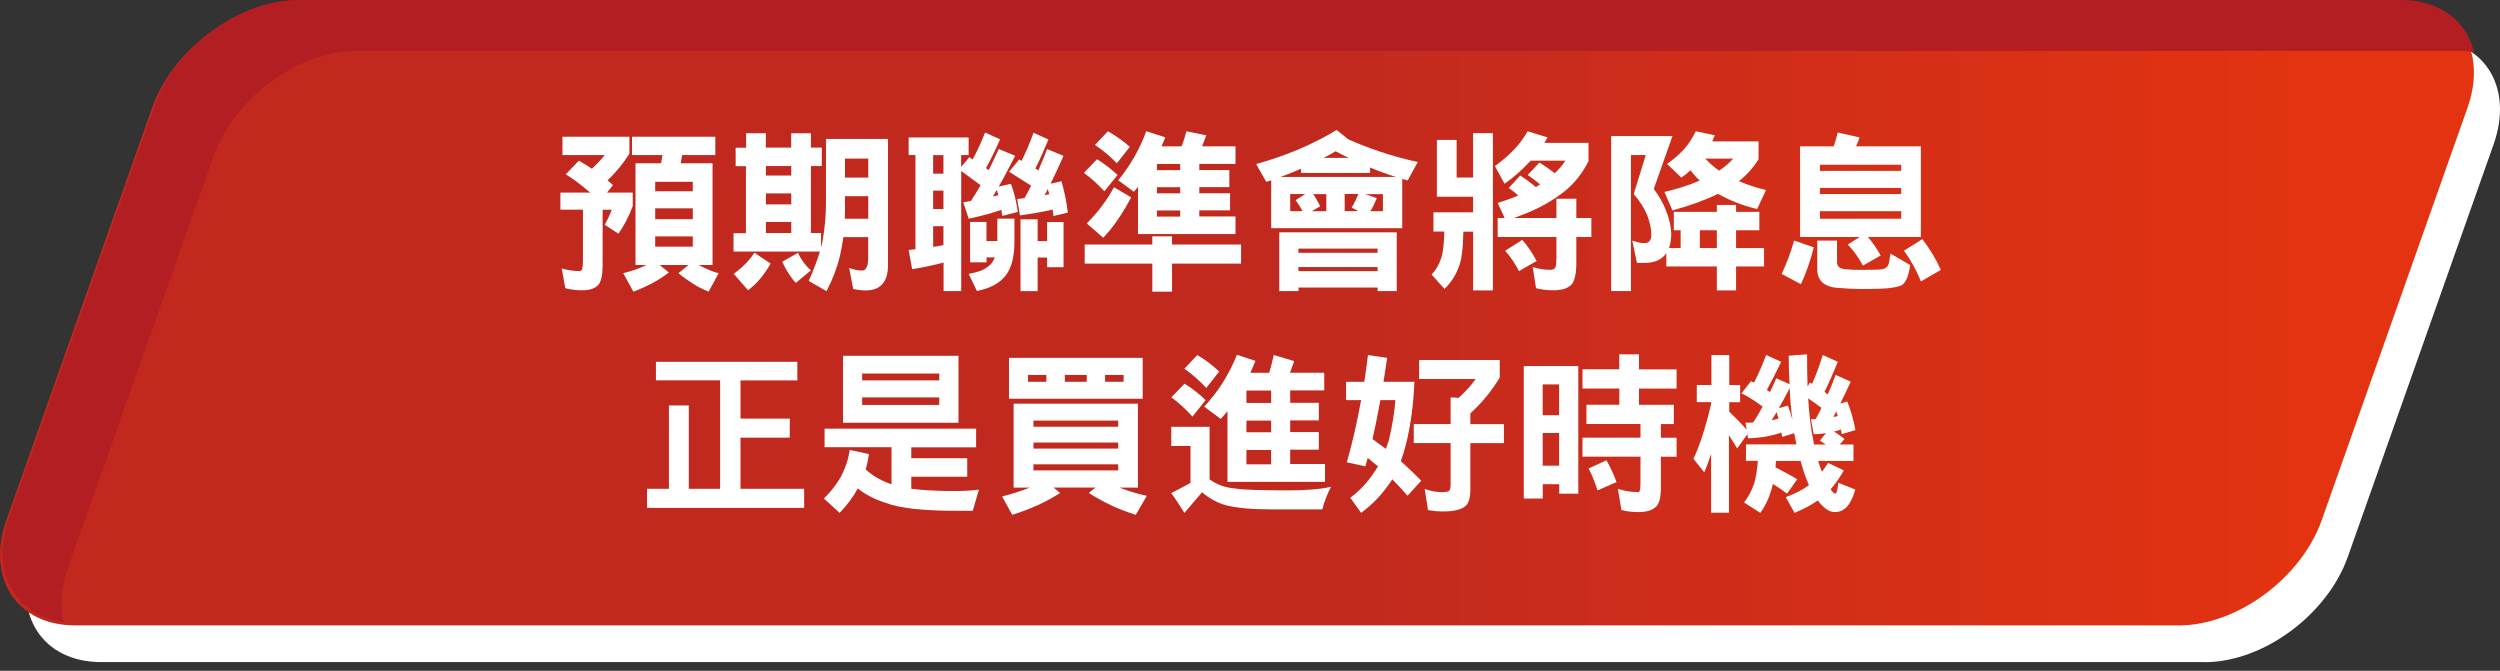 <?xml version="1.0" encoding="UTF-8"?>
<svg id="_圖層_1" data-name="圖層 1" xmlns="http://www.w3.org/2000/svg" xmlns:xlink="http://www.w3.org/1999/xlink" viewBox="0 0 340.51 91.37">
  <rect x="0" y="0" width="340.51" height="91.37" fill="#333333" stroke="none"/>
  <defs>
    <style>
      .cls-1 {
        fill: url(#_未命名漸層);
      }

      .cls-2 {
        fill: #fff;
      }

      .cls-3 {
        fill: #b31e23;
      }
    </style>
    <linearGradient id="_未命名漸層" data-name="未命名漸層" x1="0" y1="51.26" x2="336.96" y2="51.26" gradientTransform="translate(0 94) scale(1 -1)" gradientUnits="userSpaceOnUse">
      <stop offset=".53" stop-color="#c1291f"/>
      <stop offset=".93" stop-color="#e33311"/>
    </linearGradient>
  </defs>
  <g id="_圖層_2" data-name=" 圖層 2">
    <g>
      <path class="cls-2" d="M300.27,90.18H13.79c-7.97,0-12.16-6.43-9.36-14.37L24.28,19.66c2.8-7.93,11.54-14.37,19.51-14.37h286.49c7.97,0,12.16,6.43,9.36,14.37l-19.85,56.16c-2.8,7.93-11.54,14.37-19.51,14.37h0Z"/>
      <path class="cls-1" d="M296.71,85.18H10.23c-7.97,0-12.16-6.43-9.36-14.37L20.72,14.66C23.53,6.72,32.26.29,40.24.29h286.49c7.97,0,12.16,6.43,9.36,14.37l-19.85,56.16c-2.8,7.93-11.54,14.37-19.51,14.37h-.02Z"/>
      <path class="cls-3" d="M9.23,77.45L29.08,21.3c2.8-7.93,11.54-14.37,19.51-14.37h286.48c.67,0,1.29.06,1.9.15C335.95,2.85,332.34,0,327.05,0H40.58C32.61,0,23.87,6.43,21.07,14.37L1.21,70.52c-2.57,7.27.74,13.27,7.45,14.22-.51-2.14-.38-4.63.57-7.29Z"/>
    </g>
  </g>
  <g id="_圖層_4" data-name=" 圖層 4">
    <g>
      <path class="cls-2" d="M80.39,26.24c-1.09-.95-2.19-1.79-3.33-2.5l1.79-1.86c.62.36,1.19.71,1.76,1.1.62-.55,1.21-1.17,1.76-1.86h-5.76v-2.5h9.12v2.31c-.88,1.38-1.88,2.59-2.98,3.64.24.21.5.43.74.64l-.81,1.02h3.5v1.86c-.57,1.5-1.24,2.74-1.95,3.74l-1.86-1.21c.33-.62.67-1.29.95-2.05h-1.24v7.52c0,1.31-.19,2.17-.52,2.64-.43.52-1.17.81-2.26.81-.83,0-1.59-.1-2.31-.29l-.48-2.69c.81.24,1.62.36,2.43.36.17,0,.29-.1.36-.29.05-.24.1-.64.1-1.19v-6.88h-3.07v-2.33h4.07-.01ZM97.43,18.62v2.5h-4.52l-.19,1.12h4.33v13.85h-1.88c.31.19.64.33.98.48.57.29,1.17.5,1.74.64l-1.38,2.52c-.69-.29-1.36-.62-1.98-1-.76-.48-1.48-.98-2.12-1.52l1.38-1.12h-3.95l1.26,1.02c-1.33,1.05-2.95,1.9-4.83,2.62l-1.38-2.52c1.14-.29,2.19-.64,3.17-1.12h-1.5v-13.85h3.48l.19-1.12h-4.14v-2.5h11.35-.01ZM94.36,26.05v-1.29h-5.12v1.29h5.12ZM94.36,29.86v-1.48h-5.12v1.48h5.12ZM94.36,33.6v-1.4h-5.12v1.4h5.12Z"/>
      <path class="cls-2" d="M101.62,20.1v-1.95h2.69v1.95h3.45v-1.95h2.69v1.95h1.48v2.52h-1.48v9.12h1.38v1.98c.05-.24.12-.45.17-.69.33-1.81.5-3.62.5-5.45v-8.66h8.45v17.19c0,2.29-1.02,3.45-3.07,3.45-.48,0-1.05-.07-1.67-.19l-.55-2.88c.62.24,1.19.36,1.76.36s.83-.62.83-1.86v-2.69h-3.38c-.12.9-.29,1.76-.48,2.62-.38,1.57-.98,3.12-1.81,4.74l-2.43-1.4c.67-1.48,1.17-2.81,1.52-4h-11.76v-2.5h1.69v-9.12h-1.4v-2.52h1.4l.02-.02ZM104.96,35.9c-.86,1.52-1.88,2.74-3.07,3.64l-1.95-2.24c1.19-.88,2.14-1.83,2.81-2.88,0,0,2.21,1.48,2.21,1.48ZM107.77,23.91v-1.29h-3.45v1.29h3.45ZM107.77,27.84v-1.5h-3.45v1.5h3.45ZM107.77,31.74v-1.5h-3.45v1.5h3.45ZM109.57,35.88c.29.4.6.71.88.95l-2.05,1.69c-.33-.33-.62-.71-.9-1.14-.36-.52-.67-1.1-.95-1.74l2.14-1.21c.26.57.55,1.05.88,1.45ZM118.26,29.79v-3.07h-3.17v2.19c0,.31-.02.6-.02.88,0,0,3.19,0,3.19,0ZM118.26,24.19v-2.59h-3.17v2.59h3.17Z"/>
      <path class="cls-2" d="M131.93,18.72v2.4h-1.02v1.62l1.12-1.33c.14.12.31.21.45.31.67-1.24,1.21-2.45,1.69-3.67l2.05.93c-.69,1.55-1.33,2.86-1.93,3.93.14.09.26.19.38.26.48-.95.93-1.93,1.36-2.88l2.24.93c-.79,1.55-1.52,2.95-2.24,4.19l1.67-.38c.45,1.26.76,2.55.93,3.83l-2.12.55c-.05-.29-.07-.55-.12-.83-1.38.48-2.88.88-4.45,1.21l-.74-2.24c.36-.05.71-.12,1.05-.19.48-.71.9-1.43,1.31-2.14l-2.64-1.93v16.35h-2.4v-3.88c-1.36.36-2.79.67-4.28.9l-.48-2.62c.31-.02.62-.05.93-.09v-12.83h-.93v-2.4h8.19-.02ZM128.5,23.65v-2.52h-1.4v2.52h1.4ZM128.5,28.48v-2.52h-1.4v2.52h1.4ZM128.5,33.38v-2.57h-1.4v2.81c.5-.07.98-.14,1.4-.24ZM134.36,30.24v2.59h1.48v-3.05h2.33v3.14c0,2.09-.41,3.62-1.21,4.62-.81,1.05-2.12,1.74-3.9,2.09l-1.12-2.33c1.45-.24,2.48-.69,3.05-1.38.21-.24.38-.52.52-.86h-1.14v.67h-2.24v-5.5h2.24-.01ZM135.76,25.88c-.19.31-.36.6-.52.88.24-.05.5-.1.74-.17-.07-.24-.14-.48-.21-.71h0ZM142.81,18.98c-.64,1.55-1.24,2.88-1.79,3.98.14.1.29.17.41.24.43-.98.83-1.95,1.19-2.9l2.24.93c-.62,1.38-1.21,2.64-1.76,3.79l1.48-.33c.41,1.43.69,2.83.86,4.26l-1.95.48c-.05-.29-.07-.59-.12-.88-1.38.31-2.88.57-4.45.79l-.38-2.24c.33-.02.67-.07,1-.12.33-.57.62-1.12.9-1.69-1-.62-2-1.26-3-1.9l1.38-1.67c.12.07.24.14.33.19.62-1.29,1.17-2.55,1.62-3.83l2.05.93v-.03ZM141.33,29.86v2.98h1.29v-2.59h2.24v6.14h-2.24v-1.31h-1.29v4.57h-2.33v-9.78h2.33ZM142.71,25.74c-.14.31-.29.6-.43.83.21-.02.43-.07.64-.12-.07-.24-.14-.48-.21-.71Z"/>
      <path class="cls-2" d="M152.21,23.84l-1.79,2.21c-.91-.98-1.83-1.81-2.79-2.5l1.79-1.86c1,.62,1.93,1.33,2.79,2.14h0ZM156.95,33.31v-1.12h2.69v1.12h9.4v2.59h-9.4v3.83h-2.69v-3.83h-9.21v-2.59h9.21ZM154.07,26.88c-1.24,2.33-2.52,4.17-3.81,5.5l-2.24-1.95c1.52-1.52,2.76-3.17,3.71-4.93l2.33,1.38h0ZM153.88,20l-1.76,2.24c-.95-.98-1.95-1.81-2.98-2.5l1.76-1.86c1.09.62,2.07,1.31,2.98,2.12ZM158.71,18.72c-.19.45-.36.86-.5,1.21h2.71c.29-.67.5-1.36.67-2.05l2.71.55c-.19.52-.38,1.02-.57,1.5h4.55v2.4h-4.93v.83h4.09v2.33h-4.09v.83h4.19v2.33h-4.19v.83h4.93v2.4h-13.28v-6.43c-.19.24-.38.48-.57.67l-2.12-1.57c.81-1,1.52-2.02,2.14-3.09.71-1.24,1.26-2.43,1.67-3.59l2.59.83v.02ZM160.75,22.34h-3.17v.83h3.17v-.83ZM160.75,25.5h-3.17v.83h3.17v-.83ZM160.75,28.67h-3.17v.83h3.17v-.83Z"/>
      <path class="cls-2" d="M183.61,18.96c1.36.62,2.74,1.14,4.14,1.62,1.83.62,3.62,1.12,5.36,1.48l-1.38,2.52c-.26-.07-.5-.14-.74-.21v6.71h-17.85v-6.52c-.24.07-.45.14-.67.21l-1.38-2.43c4-1.1,7.67-2.64,10.97-4.64l1.55,1.26h0ZM190.23,39.64h-2.59v-.48h-10.78v.48h-2.62v-8h16v8h-.01ZM190.13,24.1c-1.24-.38-2.4-.81-3.52-1.29v.74h-9.4v-.57c-.93.4-1.86.79-2.81,1.12,0,0,15.73,0,15.73,0ZM177.42,28.76c-.29-.52-.6-1.02-.95-1.5l1.31-.83h-2.05v2.33h1.69ZM187.63,34.43v-.57h-10.78v.57h10.78ZM187.63,36.93v-.55h-10.78v.55h10.78ZM179.82,28.1l-1.17.67h2v-2.33h-1.79c.38.55.69,1.1.95,1.67h0ZM183.68,21.5c-.62-.29-1.21-.6-1.76-.9-.55.33-1.09.62-1.64.9h3.4ZM183.15,28.76h1.86l-.91-.48c.38-.62.67-1.24.91-1.86h-1.86v2.33h0ZM187.53,26.98c-.29.71-.57,1.31-.88,1.79h1.71v-2.33h-2.4l1.57.55h0Z"/>
      <path class="cls-2" d="M203.34,18.15v21.4h-2.69v-8h-1.33c-.05,2.33-.26,3.93-.62,4.78-.43,1.17-1.07,2.17-1.95,3.02l-1.76-1.95c.57-.59,1.02-1.36,1.33-2.31.21-.64.36-1.83.4-3.55h-1.48v-2.62h5.4v-2.12h-4.93v-7.74h2.69v5.12h2.24v-6.05h2.69v.02ZM210.79,18.72c-.14.26-.31.5-.45.74h6.02v2.5c-.98,1.95-2.33,3.52-4.09,4.71-1.64,1.19-3.67,2.19-6.09,3.02h5.81v-2.62h2.71v2.62h2.05v2.59h-2.05v3.52c0,1.43-.21,2.36-.59,2.88-.48.57-1.33.86-2.57.86-.83,0-1.62-.1-2.33-.29l-.45-2.88c.79.26,1.6.38,2.4.38.33,0,.57-.1.69-.33.1-.26.14-.69.14-1.26v-2.88h-8v-2.59h.95l-.95-2.05c1-.31,1.95-.64,2.81-1.02-.43-.38-.88-.71-1.31-1.02l1.57-1.69c.76.48,1.45,1,2.12,1.57.19-.12.41-.24.59-.36-.57-.48-1.12-.9-1.69-1.29l1.59-1.69c.74.45,1.43.93,2.09,1.45.57-.52,1.07-1.09,1.45-1.71h-4.74c-.07.1-.14.17-.19.21-1.05,1.14-2.17,2.12-3.36,2.93l-1.31-2.4c2.05-1.48,3.55-3.07,4.45-4.74l2.71.83h.02ZM209.29,35.55l-2.4,1.38c-.48-.95-1.09-1.88-1.88-2.78l2.33-1.48c.79.9,1.43,1.88,1.95,2.88Z"/>
      <path class="cls-2" d="M233.84,28.86v-.95h2.62v.95h3.17v2.5h-3.17v2.43h3.81v2.5h-3.81v3.26h-2.62v-3.26h-6.88v-1.81c-.62.9-1.59,1.33-2.98,1.33h-1.02l-.64-3.05c.67.24,1.21.36,1.67.36.6,0,.91-.36.93-1.12,0-.81-.19-1.67-.52-2.57-.36-.95-.98-1.95-1.88-3l1.64-5.31h-2.02v18.52h-2.69v-21.11h8.35l-2.55,7.21c.69.9,1.24,1.86,1.64,2.86.48,1.19.74,2.33.74,3.4-.02.71-.12,1.31-.31,1.79h1.59v-2.43h-.93v-2.5h5.86ZM233.57,18.43c-.12.29-.24.57-.36.83h6.31v2.43c-.71,1.14-1.59,2.14-2.67,2.98,1.14.5,2.36.9,3.69,1.21l-1.21,2.59c-2-.48-3.76-1.17-5.33-2.07-1.76.86-3.83,1.62-6.21,2.26l-1.09-2.52c1.83-.43,3.43-.95,4.81-1.55-.48-.43-.88-.9-1.26-1.4-.4.38-.81.71-1.24,1l-1.95-1.86c.81-.57,1.57-1.21,2.24-1.93.67-.74,1.21-1.57,1.67-2.52l2.62.55h-.02ZM233.84,31.36h-2.31v2.43h2.31v-2.43ZM236.07,21.6h-3.81c.57.62,1.21,1.17,1.88,1.64.79-.52,1.43-1.07,1.93-1.64Z"/>
      <path class="cls-2" d="M247.05,33.69c-.52,2-1.12,3.69-1.76,5.02l-2.62-1.4c.71-1.52,1.29-3.05,1.69-4.55l2.69.93h0ZM253.28,18.72c-.14.45-.31.86-.48,1.21h8.83v12.35h-7.21c.69.81,1.26,1.67,1.74,2.52l-2.43,1.38c-.5-1-1.19-1.95-2.05-2.88l1.62-1.02h-8.12v-12.35h4.57c.24-.62.4-1.26.55-1.88l2.98.67h0ZM250.21,32.76v2.98c0,.62.48.93,1.43.95.43.05,1.02.07,1.79.07,1.74,0,2.76-.02,3.09-.12.36-.12.57-.31.67-.59.1-.14.19-.64.29-1.52l2.69,1.57c-.19,1.45-.57,2.38-1.17,2.76-.38.17-.95.29-1.67.38-.48.07-1.76.12-3.9.12-1,0-1.88-.05-2.67-.12-2.17-.05-3.24-.9-3.24-2.57v-3.9h2.69ZM258.95,23.27v-.83h-11.07v.83h11.07ZM258.95,26.43v-.83h-11.07v.83h11.07ZM258.95,29.79v-1.02h-11.07v1.02h11.07ZM264.35,36.76l-2.71,1.57c-.57-1.45-1.36-2.86-2.31-4.19l2.5-1.57c1.02,1.33,1.86,2.71,2.52,4.19Z"/>
      <path class="cls-2" d="M108.6,49.29v2.52h-7.74v5.21h6.71v2.59h-6.71v6.97h8.67v2.59h-21.4v-2.59h2.98v-11.35h2.71v11.35h4.26v-14.78h-8.74v-2.52h19.26,0Z"/>
      <path class="cls-2" d="M132.95,58.41v2.52h-8.83v1.48h7.62v2.52h-7.62v1.64c1.59.21,3.59.31,6,.31,1.02,0,2.09-.05,3.21-.19l-.83,2.88h-2.38c-4.43,0-7.59-.36-9.47-1.07-1.59-.52-2.86-1.17-3.81-1.98-.67,1.24-1.5,2.33-2.48,3.33l-2.14-1.95c1-.98,1.76-1.98,2.33-3,.59-1.12,1-2.33,1.19-3.62l2.62.57c-.12.74-.26,1.43-.45,2.09.88.81,1.95,1.45,3.19,1.9.1.05.21.09.33.12v-5.05h-9.12v-2.52h20.64v.02ZM130.55,48.46v9.12h-15.73v-9.12h15.73ZM127.93,51.81v-.93h-10.5v.93h10.5ZM127.93,55.15v-1.02h-10.5v1.02h10.5Z"/>
      <path class="cls-2" d="M154.99,54.98v11.43h-2.48c.24.12.5.21.76.29,1,.36,1.98.64,2.93.83l-1.5,2.59c-1.05-.33-2.09-.71-3.09-1.17-1.19-.55-2.29-1.14-3.31-1.81l.9-.74h-5.71l.9.74c-1.81,1.19-4,2.19-6.52,2.98l-1.38-2.5c1.33-.33,2.59-.74,3.78-1.21h-2.21v-11.43h16.93ZM155.64,48.74v5.57h-18.21v-5.57h18.21ZM142.52,52v-.93h-2.5v.93h2.5ZM152.3,58.12v-.83h-11.54v.83h11.54ZM152.3,61.1v-.83h-11.54v.83h11.54ZM152.3,64.07v-.83h-11.54v.83h11.54ZM145.04,52h2.98v-.93h-2.98v.93ZM150.52,52h2.52v-.93h-2.52v.93Z"/>
      <path class="cls-2" d="M164.21,54.5l-1.79,2.24c-.93-1.02-1.88-1.9-2.88-2.62l1.79-1.86c1.05.64,2,1.38,2.88,2.24ZM164.75,58.12v7.17c1,.74,2.17,1.14,3.5,1.24.98.19,3.4.26,7.28.26,2.26,0,4.19-.14,5.76-.48-.5.95-.9,1.95-1.19,3.07h-7.07c-2.52,0-4.55-.19-6.07-.57-1.09-.29-2.19-.88-3.24-1.76-.81.93-1.59,1.86-2.4,2.81-.6-.98-1.19-1.88-1.79-2.71.88-.43,1.76-.9,2.62-1.38v-5.02h-2.62v-2.62h5.22ZM166.06,50.6l-1.76,2.24c-.95-1.02-1.95-1.9-2.98-2.62l1.76-1.86c1.09.64,2.07,1.38,2.97,2.24h0ZM170.99,49.19c-.24.59-.48,1.12-.69,1.59h2.57c.24-.76.43-1.57.62-2.43l2.78.83c-.19.57-.38,1.12-.57,1.59h4.67v2.4h-4.64v1.69h3.9v2.4h-3.9v1.59h3.9v2.4h-3.9v1.95h4.74v2.43h-13.28v-9.64c-.29.38-.59.74-.93,1.07l-2.24-1.67c.95-1.05,1.81-2.12,2.52-3.26.81-1.29,1.45-2.57,1.93-3.81l2.52.83v.04ZM173.13,53.19h-3.36v1.69h3.36v-1.69ZM173.13,57.29h-3.36v1.59h3.36v-1.59ZM173.13,61.29h-3.36v1.95h3.36v-1.95Z"/>
      <path class="cls-2" d="M188.94,48.74c-.17,1.14-.33,2.24-.5,3.26h4.21c-.12,2.93-.48,5.67-1.07,8.21-.24.98-.5,1.83-.79,2.59.95.86,1.88,1.76,2.79,2.67l-1.86,2.05c-.71-.81-1.4-1.55-2.09-2.24-.14.24-.31.48-.45.67-1.05,1.52-2.31,2.81-3.79,3.9l-1.48-2.05c1.26-.95,2.33-2.07,3.19-3.38.19-.26.4-.57.59-.9-.48-.38-.95-.76-1.4-1.14-.12.43-.24.81-.33,1.14l-2.52-.55c.76-2.64,1.4-5.47,1.95-8.47h-2.05v-2.5h2.48c.19-1.19.36-2.4.5-3.64,0,0,2.62.38,2.62.38ZM189.18,59.93c.43-1.83.74-3.64.88-5.43h-2.05c-.36,1.98-.71,3.74-1.07,5.31.62.45,1.24.91,1.83,1.33.14-.38.26-.79.41-1.21ZM204.27,49.03v2.4c-1.14,1.88-2.48,3.5-4,4.86v1.48h4.57v2.59h-4.57v6.33c0,1.19-.26,1.98-.79,2.33-.57.43-1.55.64-2.93.64-.74,0-1.43-.07-2.05-.19l-.45-2.88c.81.31,1.64.45,2.5.45.29,0,.55-.05.79-.14.14-.14.24-.45.24-.88v-5.67h-5.02v-2.59h5.02v-3.64l1.09.07c.83-.74,1.62-1.59,2.33-2.57h-7.71v-2.59h10.98Z"/>
      <path class="cls-2" d="M214.96,67.24h-2.59v-1.29h-2.24v1.95h-2.59v-18.04h7.43v17.38h0ZM212.36,56.55v-4.19h-2.24v4.19h2.24ZM212.36,63.43v-4.45h-2.24v4.45h2.24ZM220.55,50.31v-2.05h2.69v2.05h5.12v2.62h-5.12v2.21h4.74v2.62h-1.76v1.86h2.14v2.59h-2.14v4.09c0,1.4-.21,2.31-.64,2.69-.48.5-1.29.76-2.43.76-.83,0-1.59-.09-2.31-.29l-.48-2.88c.93.31,1.86.45,2.79.45.19,0,.29-.38.29-1.19v-3.64h-7.9v-2.59h7.9v-1.86h-7.36v-2.62h4.48v-2.21h-5.02v-2.62h5.02-.01ZM220.17,65.67l-2.59,1.12c-.33-1.09-.74-2.09-1.21-2.98l2.43-1.12c.52.9,1,1.9,1.38,2.98h0Z"/>
      <path class="cls-2" d="M233.1,52.45v-4.09h2.43v4.09h1.48v2.33h-1.48v1.29c.9.86,1.69,1.67,2.38,2.45l-.17-.95c.36,0,.71,0,1.05-.02.48-.74.9-1.45,1.29-2.17-.9-.69-1.86-1.29-2.88-1.81l1.31-1.67c.14.1.26.17.4.21.64-1.26,1.19-2.52,1.64-3.76l2.05.93c-.71,1.48-1.36,2.76-1.95,3.83.14.09.29.19.43.29.31-.64.59-1.26.86-1.88l1.81.81c-.07-1.21-.12-2.5-.12-3.88l2.5-.19c0,1.62.02,3.07.07,4.4l.31-.57c.09.07.21.14.31.19.57-1.31,1.05-2.62,1.45-3.93l2.05.93c-.67,1.62-1.26,2.97-1.81,4.09.14.14.29.26.43.36.4-.91.76-1.79,1.09-2.67l2.05.93c-.5,1.1-.98,2.07-1.43,2.98l.95-.29c.48,1.19.86,2.48,1.12,3.9l-1.86.55c-.05-.21-.07-.43-.12-.64-.33.14-.64.24-.93.29.52.33,1,.67,1.43,1.02l-.67.74h1.88v2.24h-4.81c.14.52.33,1.02.52,1.48.29-.38.57-.79.83-1.21l2.14,1.02c-.57,1.02-1.17,1.88-1.79,2.57.26.4.48.59.67.59.05,0,.1-.09.17-.29.09-.29.17-.69.21-1.19l2.31.93c-.4,1.36-.9,2.24-1.48,2.64-.38.29-.81.43-1.31.43-.69,0-1.41-.45-2.12-1.33-.07-.09-.14-.17-.19-.26-.95.67-2.02,1.21-3.17,1.69l-1.21-2.14c1.31-.48,2.36-1.02,3.17-1.64-.45-.98-.83-2.07-1.14-3.29h-3.36c-.02.33-.05.62-.05.88,1.12.57,2.09,1.09,2.95,1.62l-1.38,1.95c-.64-.48-1.29-.9-1.93-1.31-.1.33-.17.64-.24.88-.33,1.14-.81,2.14-1.48,3.05l-2.21-1.41c.57-.74,1.02-1.57,1.36-2.55.24-.81.43-1.86.52-3.12h-1.62v-2.24h6.88c-.12-.5-.21-1-.31-1.52l-1.64.5c-.05-.21-.07-.41-.1-.6-1.33.48-2.86.74-4.55.79l-.1-.55-1.38,1.93c-.38-.64-.76-1.24-1.12-1.79v10.55h-2.43v-8.02c-.29.9-.6,1.74-.93,2.52l-1.48-1.86c.48-.95.98-2.29,1.5-4,.33-1.1.64-2.24.91-3.45v-.26h-1.95v-2.33h1.99ZM241.98,56.12c-.24.41-.45.79-.67,1.12.33-.05.64-.14.93-.24-.1-.29-.17-.59-.26-.88ZM243.76,52.86c-.52,1-1,1.93-1.48,2.74l1.24-.36c.24.62.43,1.29.62,1.95-.19-1.33-.31-2.76-.38-4.33ZM247.88,60l.83-1c-.57.09-1.12.14-1.67.14l-.38-2.05c.21,0,.43,0,.64-.02.29-.5.55-1,.79-1.52-.62-.48-1.24-.9-1.81-1.29.14,2.4.41,4.38.74,5.93.02.14.05.26.07.36h1.59c-.29-.19-.55-.38-.81-.55h0ZM250.12,56.03c-.14.29-.29.52-.41.76.21-.02.41-.07.6-.12-.07-.21-.14-.43-.19-.64Z"/>
    </g>
  </g>
</svg>